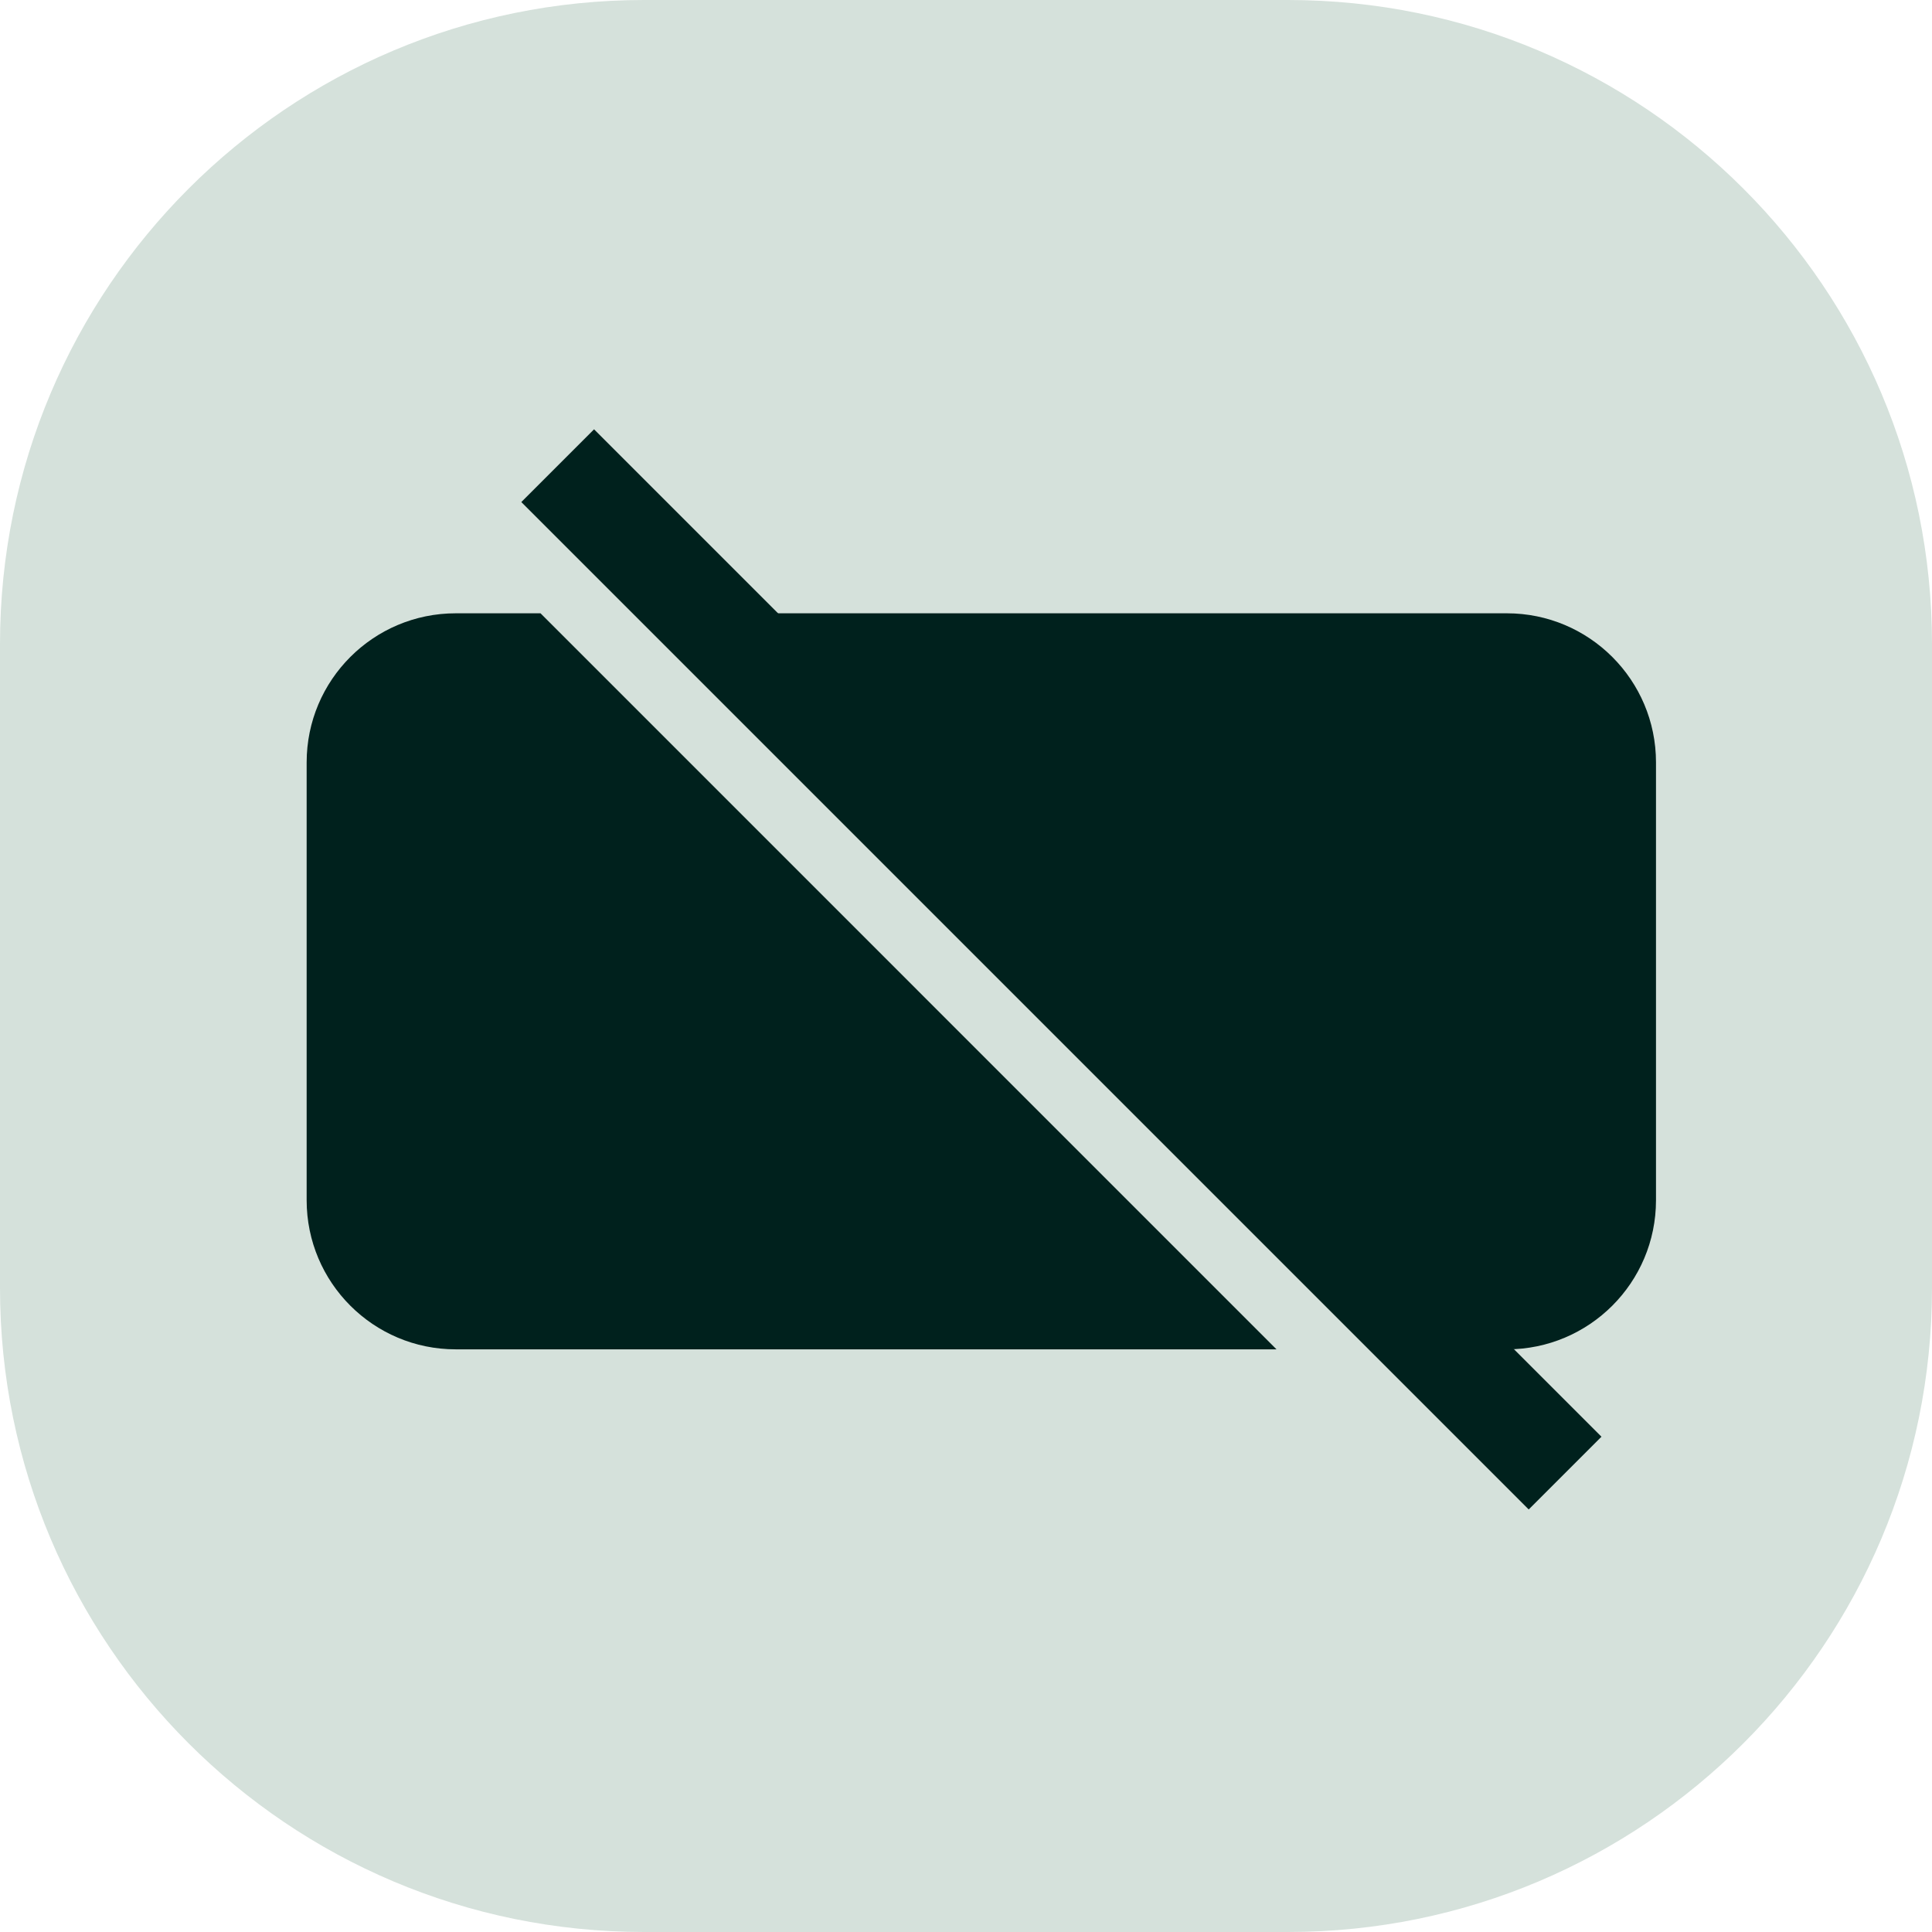 <svg width="36" height="36" viewBox="0 0 36 36" fill="none" xmlns="http://www.w3.org/2000/svg">
<path d="M24 0H12C5.373 0 0 5.373 0 12V24C0 30.627 5.373 36 12 36H24C30.627 36 36 30.627 36 24V12C36 5.373 30.627 0 24 0Z" fill="#D5E1DB"/>
<path fill-rule="evenodd" clip-rule="evenodd" d="M10.072 11.428H8.492C6.958 11.428 5.714 12.672 5.714 14.206V22.365C5.714 23.899 6.958 25.143 8.492 25.143H23.786L10.072 11.428ZM26.497 25.143H28.079C29.613 25.143 30.857 23.899 30.857 22.365V14.206C30.857 12.672 29.613 11.428 28.079 11.428H12.782L26.497 25.143Z" fill="#00211D"/>
<rect x="9.714" y="9.355" width="1.917" height="26.547" transform="rotate(-45 9.714 9.355)" fill="#00211D"/>
</svg>
